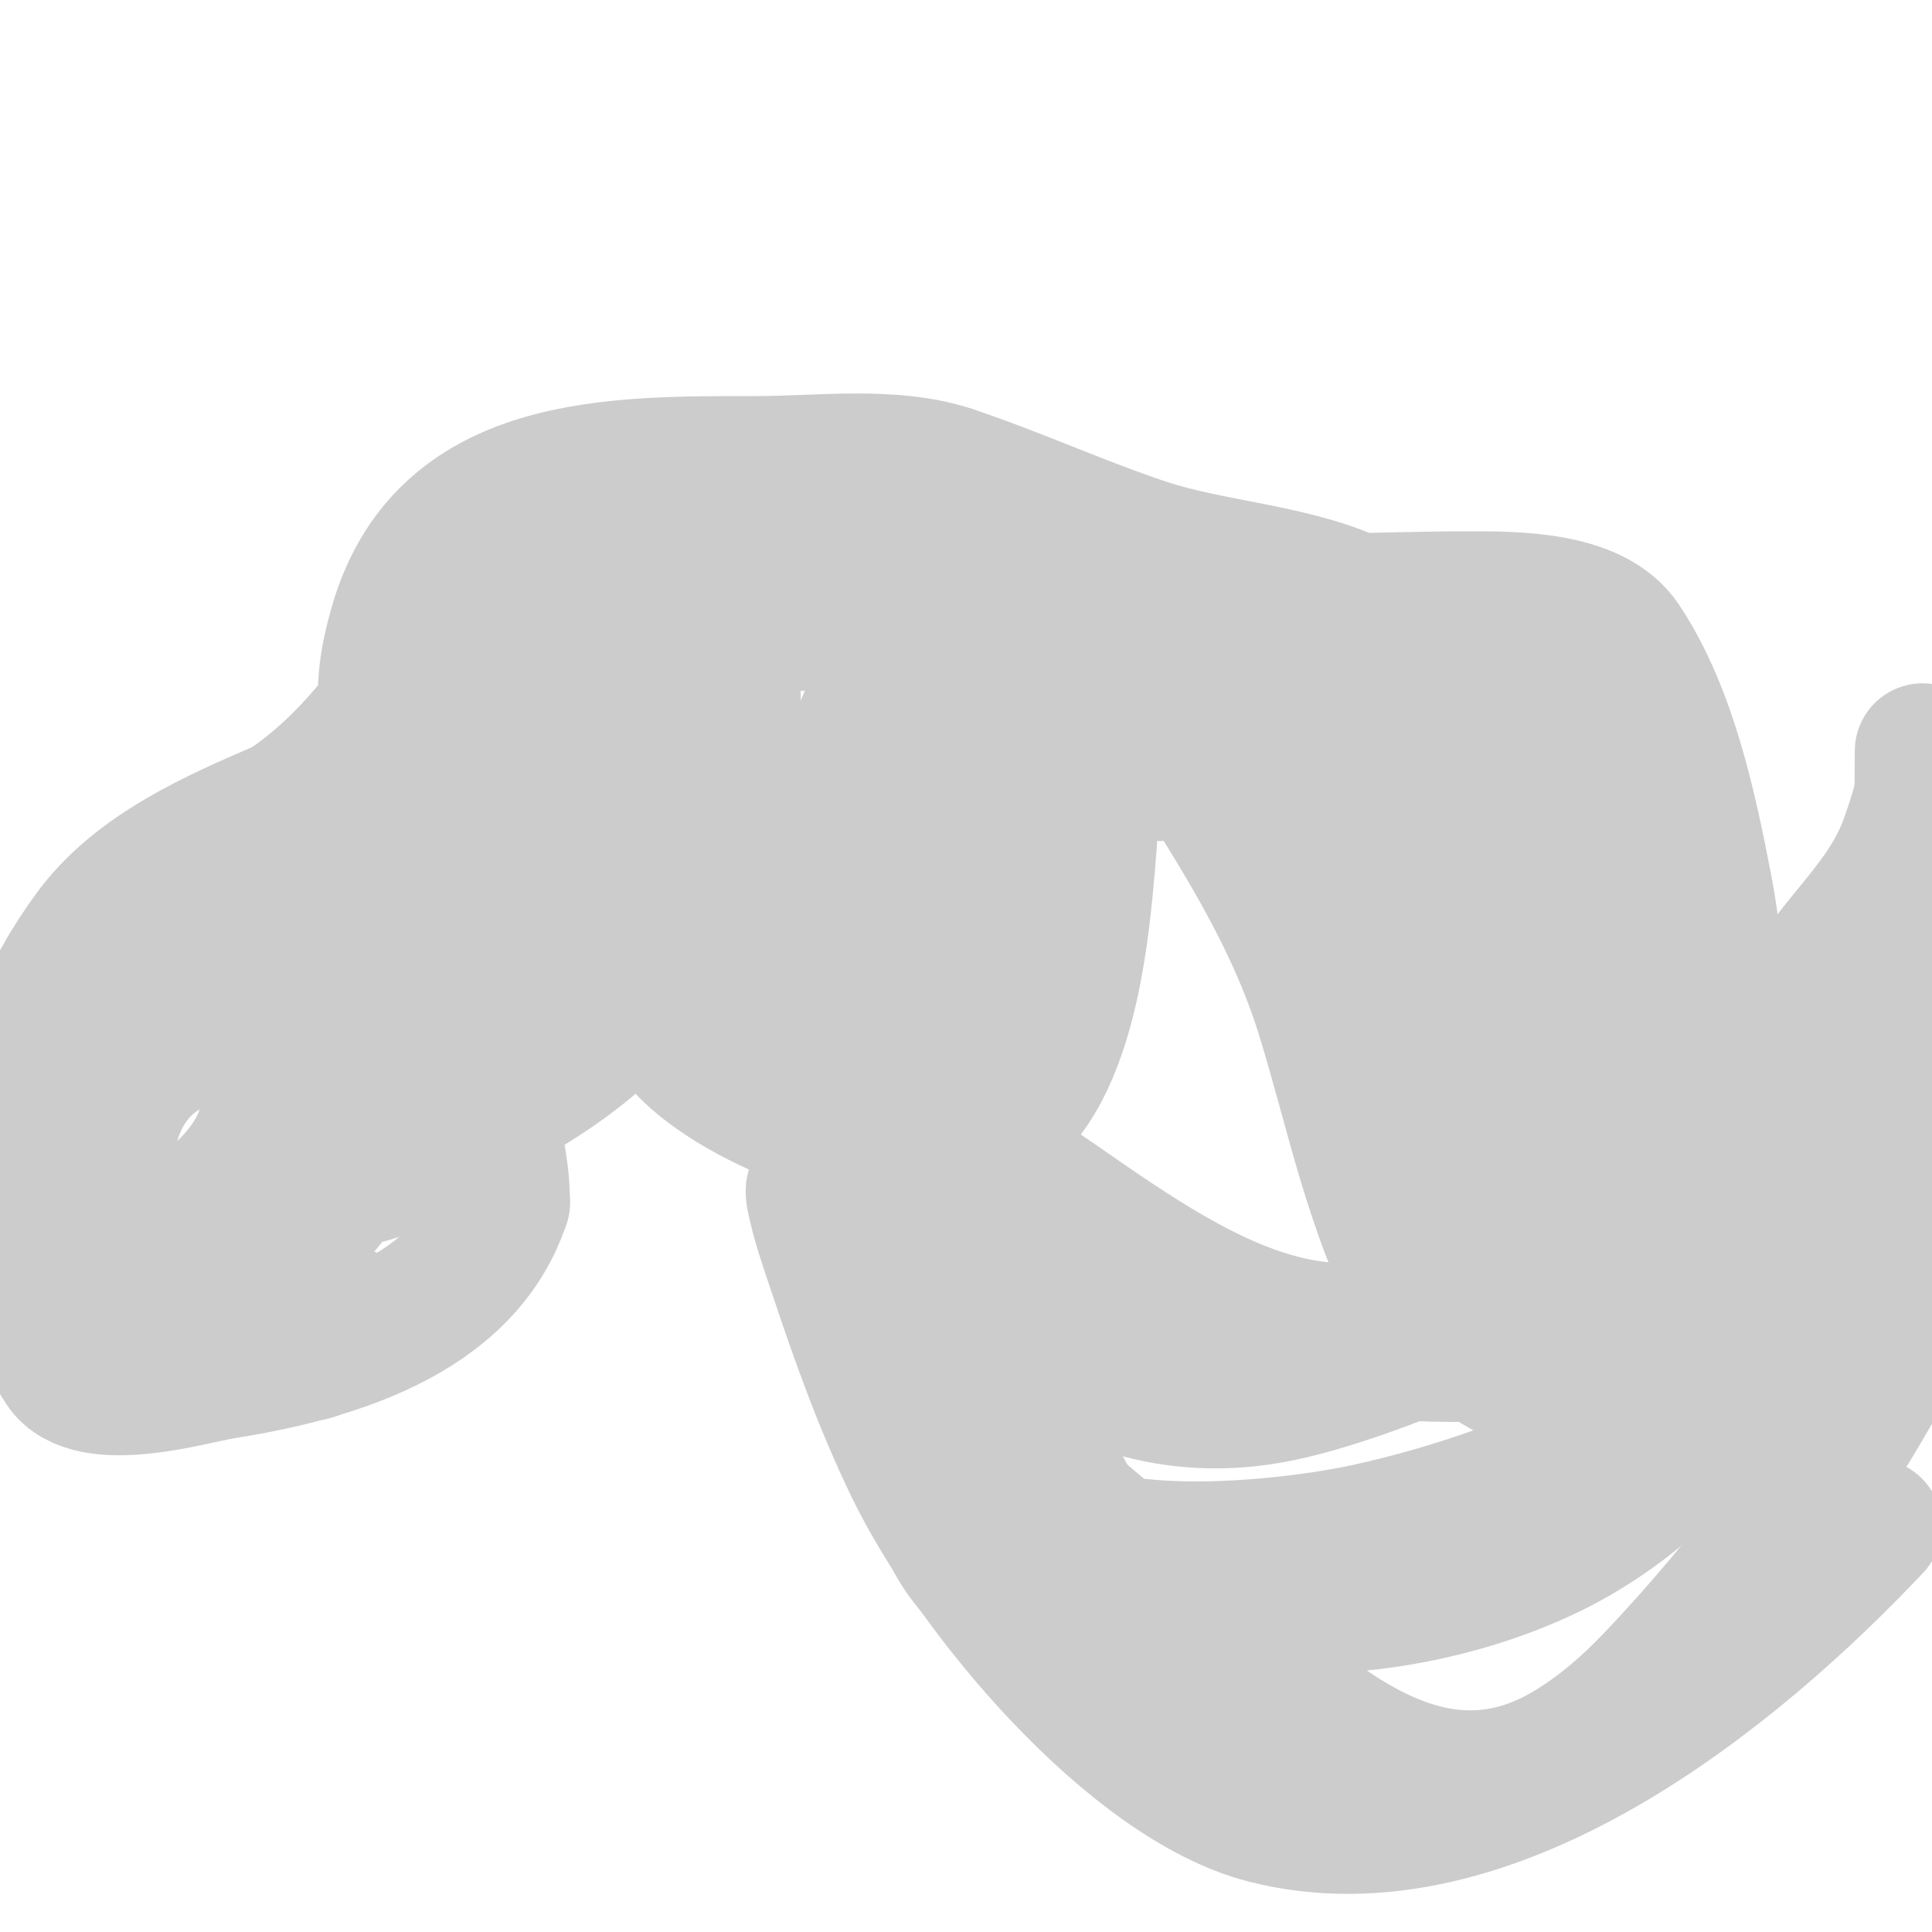 <svg viewBox='0 0 400 400' version='1.1' xmlns='http://www.w3.org/2000/svg' xmlns:xlink='http://www.w3.org/1999/xlink'><g fill='none' stroke='#cccccc' stroke-width='28' stroke-linecap='round' stroke-linejoin='round'><path d='M168,127c0,-4.474 -8.719,-3.507 -11,-3c-7.078,1.573 -16.976,15.289 -20,21c-11.523,21.766 -12.194,56.939 7,74c13.196,11.73 46.694,24.55 63,13c16.159,-11.446 17.601,-45.818 19,-64'/><path d='M226,168c0,-9.139 2.433,-20.281 -4,-28c-8.666,-10.399 -46.822,-23.188 -60,-16c-17.121,9.339 -18.695,32.049 -17,49c1.821,18.214 19.783,32.949 37,37c16.965,3.992 28,-3.405 28,-21c0,-5.426 -1.095,-10.919 -3,-16'/><path d='M207,173c-13.206,-21.129 -25.928,-26.068 -47,-6c-8.398,7.998 -23.925,27.983 -13,40c6.013,6.614 8.485,5.104 17,6c13.041,1.373 26.76,-1.278 26,-18c-0.354,-7.795 -3.059,-15.961 -8,-22c-0.145,-0.178 -9.417,-8.332 -10,-6c-1.106,4.426 1,8.933 1,13'/><path d='M173,180c-7.526,-10.537 -18.6,-19.801 -25,-31c-2.379,-4.163 -4.098,-12.756 1,-16c4.837,-3.078 11.517,-3.726 17,-4c20.049,-1.002 29.046,9.772 25,30c-1.783,8.914 -11.829,13.341 -13,11c-1.06,-2.12 -1.265,-9.746 -1,-12c2.719,-23.108 20.746,-21 39,-21'/><path d='M216,137c18.669,0 27.838,15.2 37,30c8.463,13.672 16.199,27.529 21,43c6.082,19.598 10.083,40.818 20,59c5.859,10.742 39.81,30.254 49,18'/><path d='M343,287c8.851,-15.489 10.961,-33.345 12,-51c0.966,-16.419 1.151,-35.718 -2,-52c-3.234,-16.71 -7.355,-36.532 -17,-51c-6.085,-9.127 -22.442,-9 -32,-9c-21.131,0 -42.931,1.621 -64,0c-4.819,-0.371 -9.098,-2 -14,-2'/><path d='M226,122c-2.667,0 -6.114,-1.886 -8,0c-1.894,1.894 -1,6.338 -1,8c0,14.517 6.809,26.962 22,30c8.705,1.741 13.083,-14.697 19,-19c7.89,-5.738 27.793,-3.31 35,2c12.673,9.338 13.425,13.423 22,28c16.252,27.628 32,63.226 32,96'/><path d='M347,267c0,6.054 2.413,5.757 0,-1c-1.058,-2.961 -3.565,-5.202 -5,-8c-5.238,-10.215 -9.866,-20.732 -15,-31c-8.2,-16.401 -16.183,-32.922 -25,-49c-1.734,-3.161 -4,-6 -6,-9c-1.078,-1.617 -1.056,-5 -3,-5c-0.745,0 -0.706,1.315 -1,2c-3.001,7.003 -3.231,13.387 -3,21c0.942,31.072 5.033,34.55 22,60c3.848,5.771 7.92,11.39 12,17c1.687,2.319 2.972,4.972 5,7c0.236,0.236 1.055,0.329 1,0c-0.347,-2.079 -1.333,-4 -2,-6'/><path d='M327,265c-10.13,-16.207 -19.099,-33.619 -27,-51c-6.766,-14.884 -8.583,-36.978 -19,-50c-1.681,-2.101 -3.7,-0.7 -5,-2c-0.667,-0.667 1.106,-1.702 2,-2c2.302,-0.767 4.59,-1.716 7,-2c3.311,-0.389 6.667,0 10,0c12.571,0 19.306,-0.755 29,7'/><path d='M324,165c3.171,3.171 6.047,6.625 9,10c1.714,1.959 3.438,3.917 5,6c0.283,0.377 1,1.471 1,1c0,-10.684 -13.289,-20.289 -20,-27c-10.619,-10.619 -23.38,-23.19 -37,-30c-13.526,-6.763 -30.729,-7.243 -45,-12c-13.503,-4.501 -26.572,-10.524 -40,-15'/><path d='M197,98c-12.254,-4.085 -27.162,-2 -40,-2c-30.18,0 -65.383,-0.623 -75,34c-3.177,11.436 -2,14.45 -2,28c0,11.183 -0.496,16.351 2,28c4.853,22.646 22,39.055 22,63'/><path d='M104,249c-7.954,23.862 -36.131,31.547 -58,35c-5.976,0.944 -27.335,7.498 -33,-1c-9.018,-13.527 -9,-32.664 -9,-48c0,-15.641 5.605,-29.249 15,-42c9.441,-12.813 25.718,-19.879 40,-26'/><path d='M59,167c15.925,-10.617 24.885,-25.962 36,-41c5.923,-8.013 13.093,-19.872 23,-24c37.834,-15.764 34.565,46.611 33,65c-0.447,5.251 -3.097,10.085 -5,15c-9.8,25.316 -25.667,38.333 -49,50c-7.63,3.815 -16.187,12 -25,12c-5.044,0 -1.867,-9.957 -2,-15c-0.857,-32.579 8.67,-58.785 20,-89'/><path d='M90,140c4.052,-7.655 12.715,-25.401 19,-32c2.681,-2.815 6.73,-3.898 10,-6c29.198,-18.77 25.513,26.368 19,42c-5.292,12.7 -13.937,27.107 -26,34c-4.509,2.576 -9.748,6 -15,6c-0.333,0 -1.022,0.333 -1,0c1.167,-17.505 10.183,-30.253 24,-41c2.353,-1.83 5.333,-2.667 8,-4c22.206,-11.103 11.946,16.852 6,28c-7.657,14.356 -11.607,16.607 -23,28'/><path d='M111,195c-7.667,4.667 -15.389,9.243 -23,14c-3.291,2.057 -32.659,20.988 -20,1c5.101,-8.054 11.025,-15.571 17,-23c16.596,-20.633 35.41,-38.41 54,-57c10.509,-10.509 -13.411,-12.699 -19,-12c-10.756,1.345 -13.451,10.359 -20,18'/><path d='M100,136c-12.135,24.269 -20.28,46.033 -24,73c-2.04,14.787 0.697,38.579 -16,46c-7.945,3.531 -23.824,10.11 -32,5c-6.901,-4.313 -6.698,-14.018 -6,-21c1.623,-16.233 11.862,-25 27,-25'/><path d='M49,214c19.669,19.669 -9.06,43.187 -29,45c-4.316,0.392 -8.667,0 -13,0c-0.259,0 -6.526,0.422 -7,-1c-9.005,-27.015 15.951,-52.6 40,-60c6.119,-1.883 16.447,-5.383 23,-3c13.337,4.85 15.632,33.736 10,45c-3.407,6.815 -11.651,12.651 -17,18'/><path d='M56,258c-4.27,5.693 -9.529,15.669 0,20c2.798,1.272 6.085,2.972 9,2c2.087,-0.696 5.274,-6.274 7,-8'/><path d='M168,198c0,11.312 5.367,21.665 10,32c15.112,33.711 44.091,66.219 85,59c10.938,-1.93 26.323,-7.699 36,-12c19.96,-8.871 43.795,-23.162 59,-39c13.371,-13.928 30.885,-46.939 42,-65'/><path d='M395,215c-9.687,19.374 -20.222,39.481 -39,52c-27.4,18.267 -68.808,14.199 -100,9c-18.023,-3.004 -33.879,-16.072 -47,-28c-4.538,-4.125 -12.139,-9.279 -15,-15c-0.267,-0.533 -1,-1 -1,-1c0,0 6.766,3.844 10,6'/><path d='M203,238c27.361,16.417 61.931,50.797 96,32c11.44,-6.311 22.219,-20.348 32,-29c16.12,-14.26 35.058,-26.076 48,-43c6.105,-7.983 12.564,-14.264 16,-24c1.158,-3.282 2.271,-6.597 3,-10c0.559,-2.607 0,-10.667 0,-8c0,24.024 -1.19,43.95 -6,68'/><path d='M392,224c-13.319,36.152 -34.104,79.025 -71,97c-41.568,20.251 -113,17.971 -113,-41'/><path d='M195,254c0,9.391 4.25,20.201 7,29c0.43,1.375 6.862,22.467 10,27c10.955,15.825 55.593,10.382 71,7c31.632,-6.944 67.41,-22.383 90,-46c11.499,-12.022 14.72,-20.819 23,-36'/><path d='M397,239c-24.192,33.869 -57.155,57.983 -94,77c-18.507,9.552 -37.737,19.819 -59,21c-17.604,0.978 -25.534,1.474 -39,-9c-8.979,-6.984 -13,-20.162 -13,-31c0,-0.898 -0.467,-7.844 0,-8c6.14,-2.047 10.87,7.054 16,11'/><path d='M208,300c11.257,9.756 22.79,19.191 34,29c22.295,19.508 50.16,52.903 83,33c6.278,-3.805 11.923,-8.698 17,-14c9.977,-10.42 19.185,-21.58 28,-33c12.412,-16.079 20.129,-31.373 30,-49'/><path d='M388,316c-28.893,30.699 -79.307,71.922 -126,60c-27.788,-7.095 -60.693,-46.617 -73,-72c-6.508,-13.422 -11.306,-26.918 -16,-41c-1.274,-3.821 -3.14,-9.131 -4,-13c-0.289,-1.302 -1.238,-4.495 0,-4c12.052,4.821 35.194,36.1 42,46c3.575,5.201 14.558,26.388 17,31'/><path d='M228,323c4.472,8.306 8.791,19.527 17,25'/></g>
</svg>